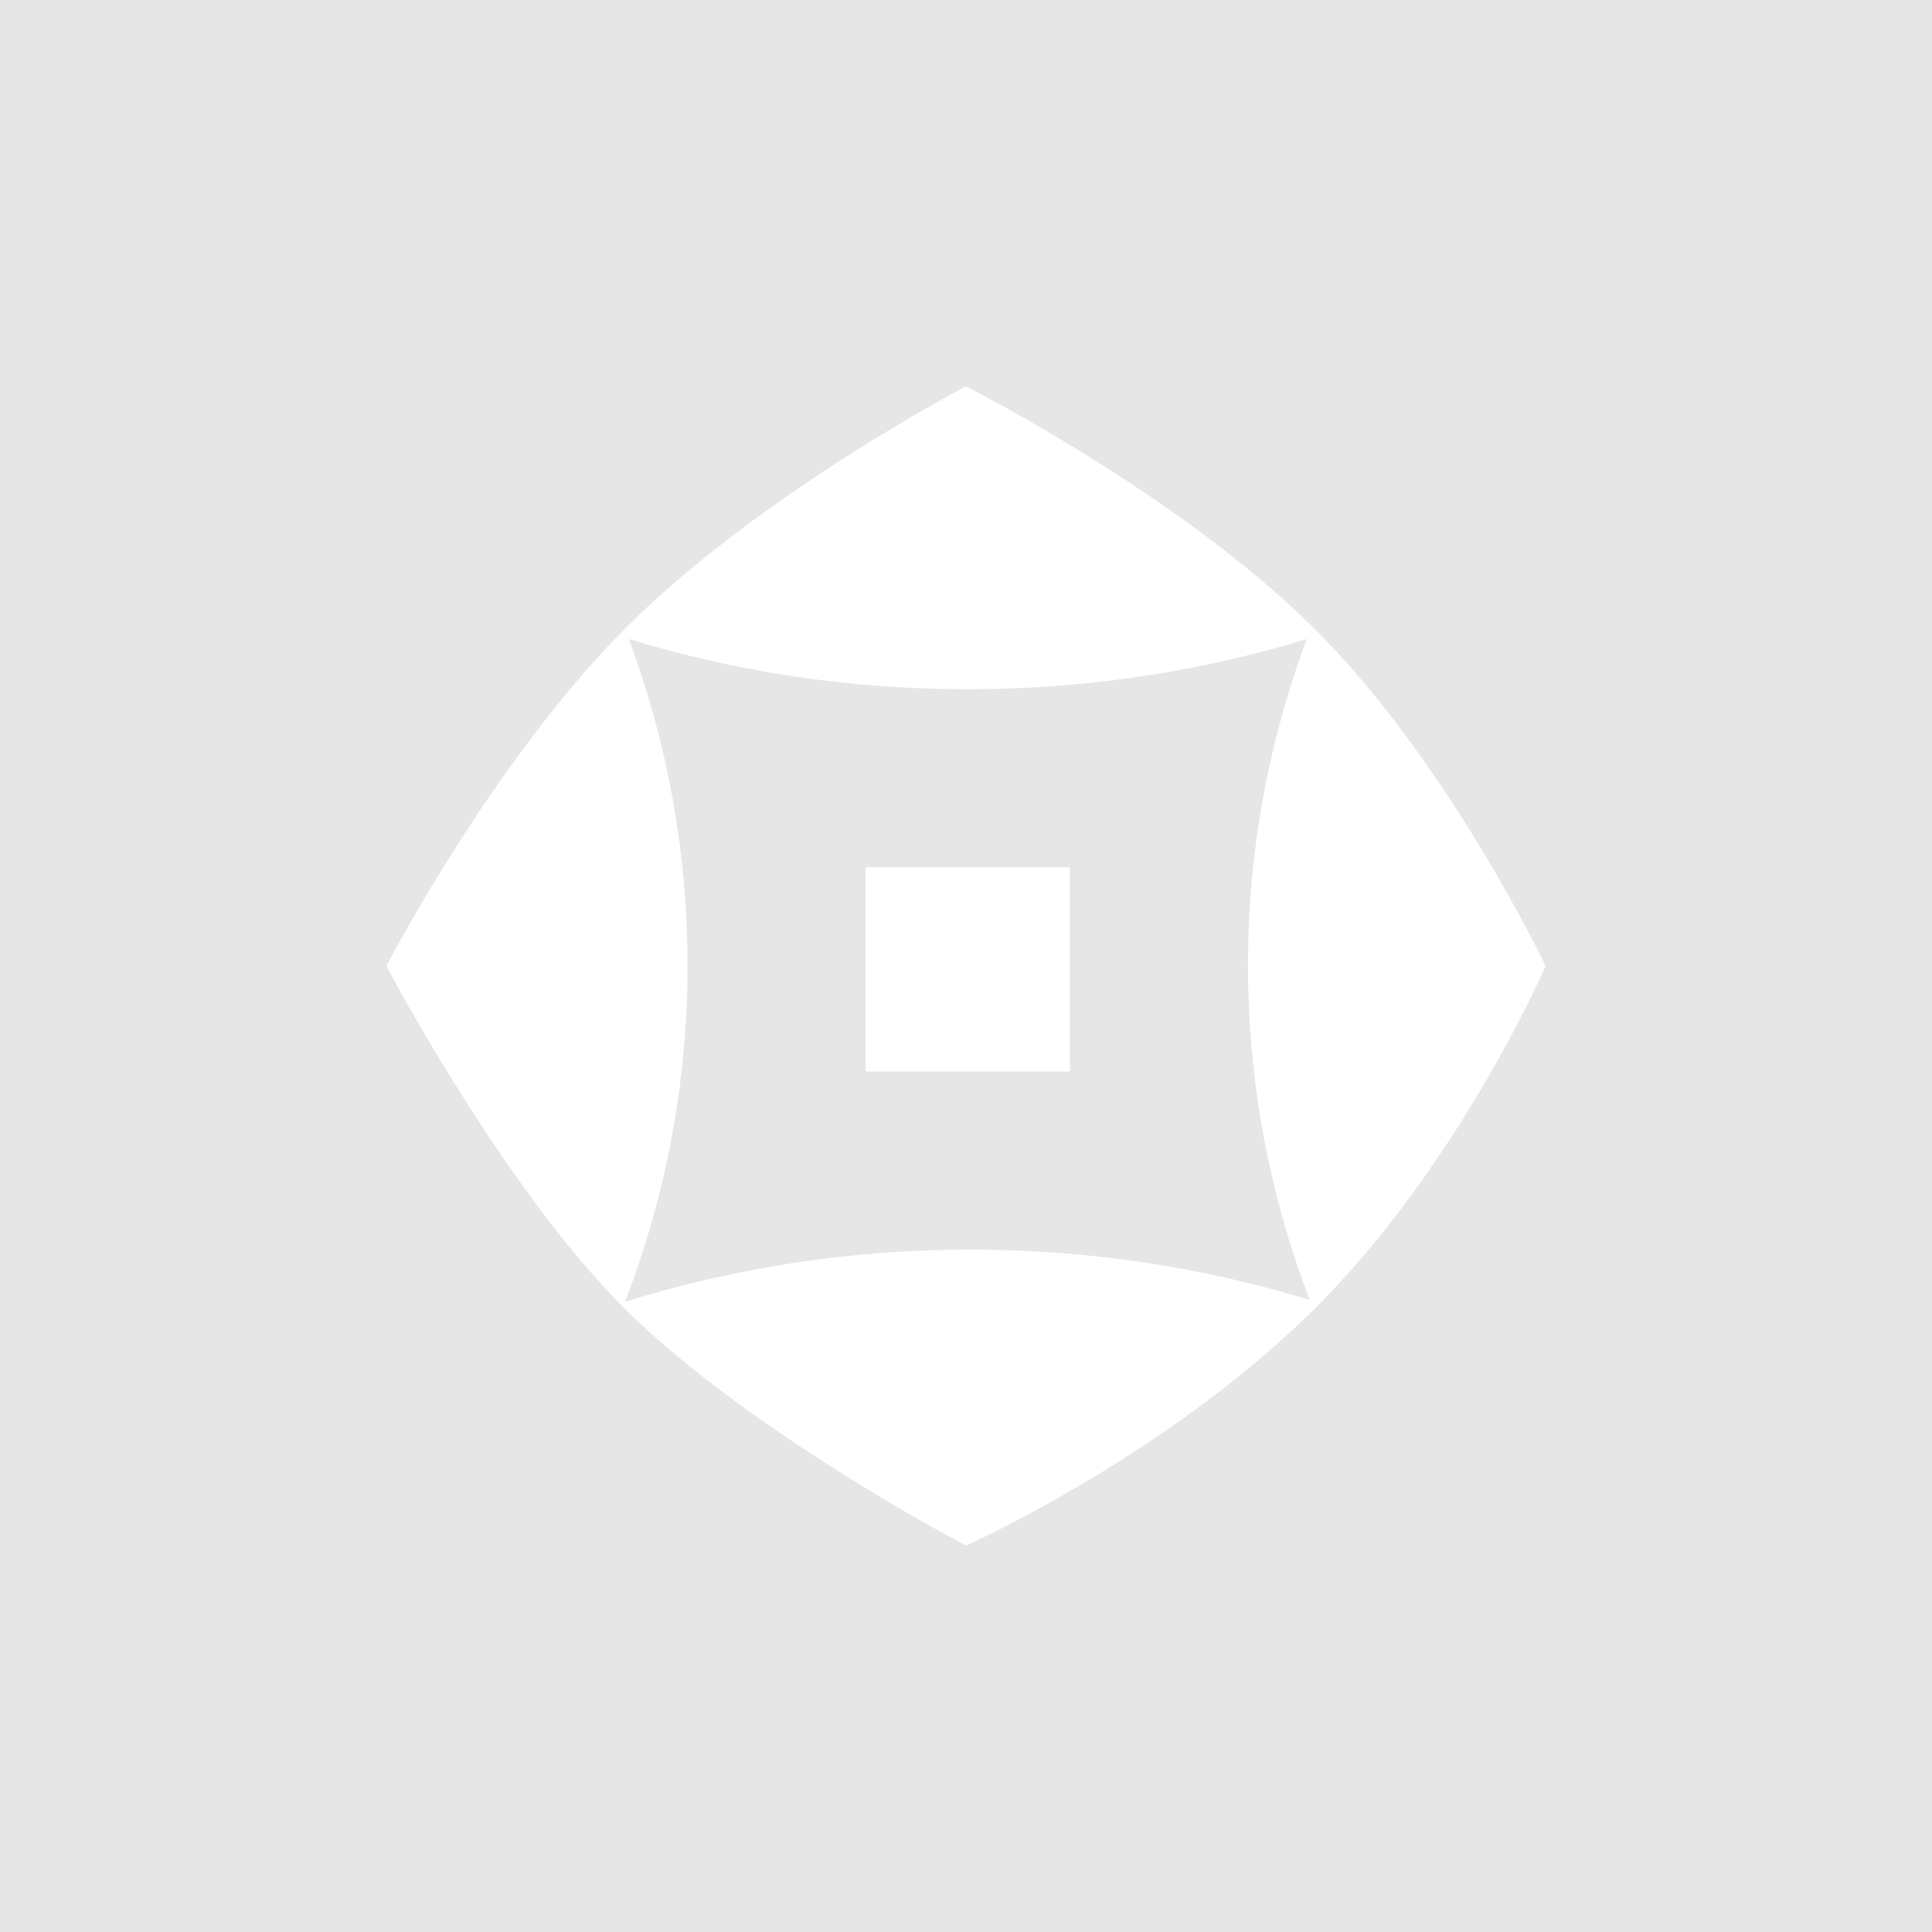 <?xml version="1.0" encoding="UTF-8"?> <svg xmlns="http://www.w3.org/2000/svg" width="40" height="40" viewBox="0 0 40 40" fill="none"><rect width="40" height="40" fill="#E6E6E6"></rect><path fill-rule="evenodd" clip-rule="evenodd" d="M20.091 25.872C17.591 25.872 15.187 26.252 12.942 26.952C13.779 24.776 14.235 22.432 14.235 19.99C14.235 17.623 13.807 15.349 13.019 13.231C15.226 13.905 17.585 14.27 20.037 14.27C22.488 14.27 24.847 13.905 27.054 13.231C26.266 15.349 25.838 17.623 25.838 19.99C25.838 22.418 26.289 24.748 27.116 26.914C24.907 26.238 22.545 25.872 20.091 25.872ZM13.015 12.941C10.223 15.707 8 20 8 20C8 20 10.44 24.653 13.015 27.174C15.591 29.695 20 32 20 32C20 32 24.076 30.183 27.139 27.174C30.203 24.165 32 20 32 20C32 20 29.959 15.707 27.139 12.941C24.32 10.176 20 8 20 8C20 8 15.807 10.176 13.015 12.941Z" fill="white"></path><rect x="17.922" y="17.956" width="4.229" height="4.229" fill="white"></rect></svg> 